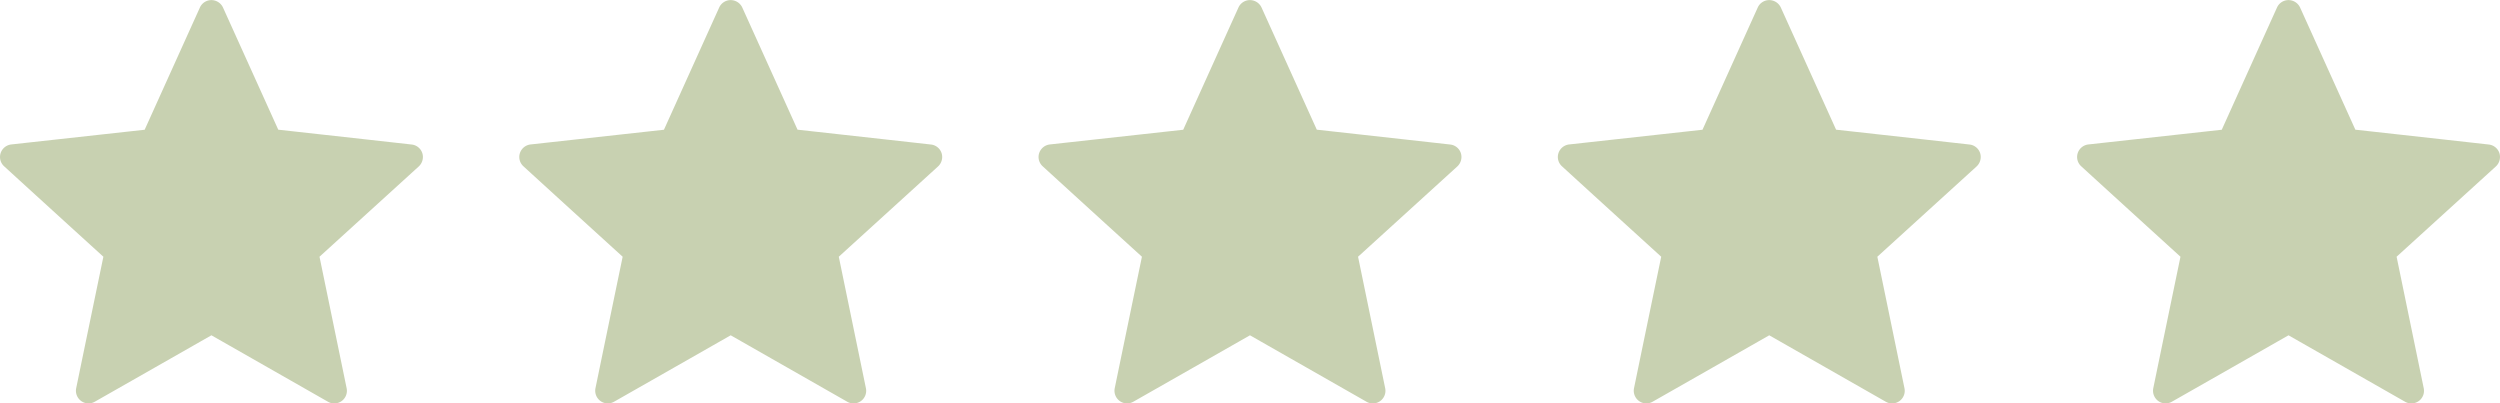 <svg xmlns="http://www.w3.org/2000/svg" width="136" height="21.944" viewBox="0 0 136 21.944">
  <g id="Group_112" data-name="Group 112" transform="translate(-423 -5881)">
    <g id="_216411_star_icon" data-name="216411_star_icon" transform="translate(423 5881)">
      <g id="Group_111" data-name="Group 111" transform="translate(0 0)">
        <path id="Path_7913" data-name="Path 7913" d="M11.519,11.092l-7.256.8a.693.693,0,0,0-.58.472.682.682,0,0,0,.193.718C6.032,15.055,9.273,18,9.273,18s-.89,4.288-1.479,7.149a.694.694,0,0,0,.27.7.684.684,0,0,0,.741.039c2.54-1.444,6.345-3.614,6.345-3.614l6.342,3.616a.687.687,0,0,0,1.014-.736C21.916,22.291,21.03,18,21.03,18s3.241-2.948,5.4-4.912a.7.7,0,0,0,.193-.722.687.687,0,0,0-.579-.47c-2.9-.325-7.258-.807-7.258-.807L15.778,4.439a.7.7,0,0,0-.628-.4.687.687,0,0,0-.624.4C13.322,7.1,11.519,11.092,11.519,11.092Z" transform="translate(-3.649 -4.034)" fill="#c8d1b1"/>
      </g>
    </g>
    <g id="_216411_star_icon-2" data-name="216411_star_icon" transform="translate(451.249 5881)">
      <g id="Group_111-2" data-name="Group 111" transform="translate(0 0)">
        <path id="Path_7913-2" data-name="Path 7913" d="M11.519,11.092l-7.256.8a.693.693,0,0,0-.58.472.682.682,0,0,0,.193.718C6.032,15.055,9.273,18,9.273,18s-.89,4.288-1.479,7.149a.694.694,0,0,0,.27.7.684.684,0,0,0,.741.039c2.54-1.444,6.345-3.614,6.345-3.614l6.342,3.616a.687.687,0,0,0,1.014-.736C21.916,22.291,21.03,18,21.03,18s3.241-2.948,5.4-4.912a.7.7,0,0,0,.193-.722.687.687,0,0,0-.579-.47c-2.9-.325-7.258-.807-7.258-.807L15.778,4.439a.7.7,0,0,0-.628-.4.687.687,0,0,0-.624.4C13.322,7.1,11.519,11.092,11.519,11.092Z" transform="translate(-3.649 -4.034)" fill="#c8d1b1"/>
      </g>
    </g>
    <g id="_216411_star_icon-3" data-name="216411_star_icon" transform="translate(479.497 5881)">
      <g id="Group_111-3" data-name="Group 111" transform="translate(0 0)">
        <path id="Path_7913-3" data-name="Path 7913" d="M11.519,11.092l-7.256.8a.693.693,0,0,0-.58.472.682.682,0,0,0,.193.718C6.032,15.055,9.273,18,9.273,18s-.89,4.288-1.479,7.149a.694.694,0,0,0,.27.7.684.684,0,0,0,.741.039c2.54-1.444,6.345-3.614,6.345-3.614l6.342,3.616a.687.687,0,0,0,1.014-.736C21.916,22.291,21.03,18,21.03,18s3.241-2.948,5.4-4.912a.7.7,0,0,0,.193-.722.687.687,0,0,0-.579-.47c-2.9-.325-7.258-.807-7.258-.807L15.778,4.439a.7.7,0,0,0-.628-.4.687.687,0,0,0-.624.4C13.322,7.1,11.519,11.092,11.519,11.092Z" transform="translate(-3.649 -4.034)" fill="#c8d1b1"/>
      </g>
    </g>
    <g id="_216411_star_icon-4" data-name="216411_star_icon" transform="translate(507.746 5881)">
      <g id="Group_111-4" data-name="Group 111" transform="translate(0 0)">
        <path id="Path_7913-4" data-name="Path 7913" d="M11.519,11.092l-7.256.8a.693.693,0,0,0-.58.472.682.682,0,0,0,.193.718C6.032,15.055,9.273,18,9.273,18s-.89,4.288-1.479,7.149a.694.694,0,0,0,.27.7.684.684,0,0,0,.741.039c2.54-1.444,6.345-3.614,6.345-3.614l6.342,3.616a.687.687,0,0,0,1.014-.736C21.916,22.291,21.03,18,21.03,18s3.241-2.948,5.4-4.912a.7.7,0,0,0,.193-.722.687.687,0,0,0-.579-.47c-2.9-.325-7.258-.807-7.258-.807L15.778,4.439a.7.7,0,0,0-.628-.4.687.687,0,0,0-.624.4C13.322,7.1,11.519,11.092,11.519,11.092Z" transform="translate(-3.649 -4.034)" fill="#c8d1b1"/>
      </g>
    </g>
    <g id="_216411_star_icon-5" data-name="216411_star_icon" transform="translate(535.994 5881)">
      <g id="Group_111-5" data-name="Group 111" transform="translate(0 0)">
        <path id="Path_7913-5" data-name="Path 7913" d="M11.519,11.092l-7.256.8a.693.693,0,0,0-.58.472.682.682,0,0,0,.193.718C6.032,15.055,9.273,18,9.273,18s-.89,4.288-1.479,7.149a.694.694,0,0,0,.27.7.684.684,0,0,0,.741.039c2.54-1.444,6.345-3.614,6.345-3.614l6.342,3.616a.687.687,0,0,0,1.014-.736C21.916,22.291,21.03,18,21.03,18s3.241-2.948,5.4-4.912a.7.7,0,0,0,.193-.722.687.687,0,0,0-.579-.47c-2.9-.325-7.258-.807-7.258-.807L15.778,4.439a.7.7,0,0,0-.628-.4.687.687,0,0,0-.624.4C13.322,7.1,11.519,11.092,11.519,11.092Z" transform="translate(-3.649 -4.034)" fill="#c8d1b1"/>
      </g>
    </g>
  </g>
</svg>
